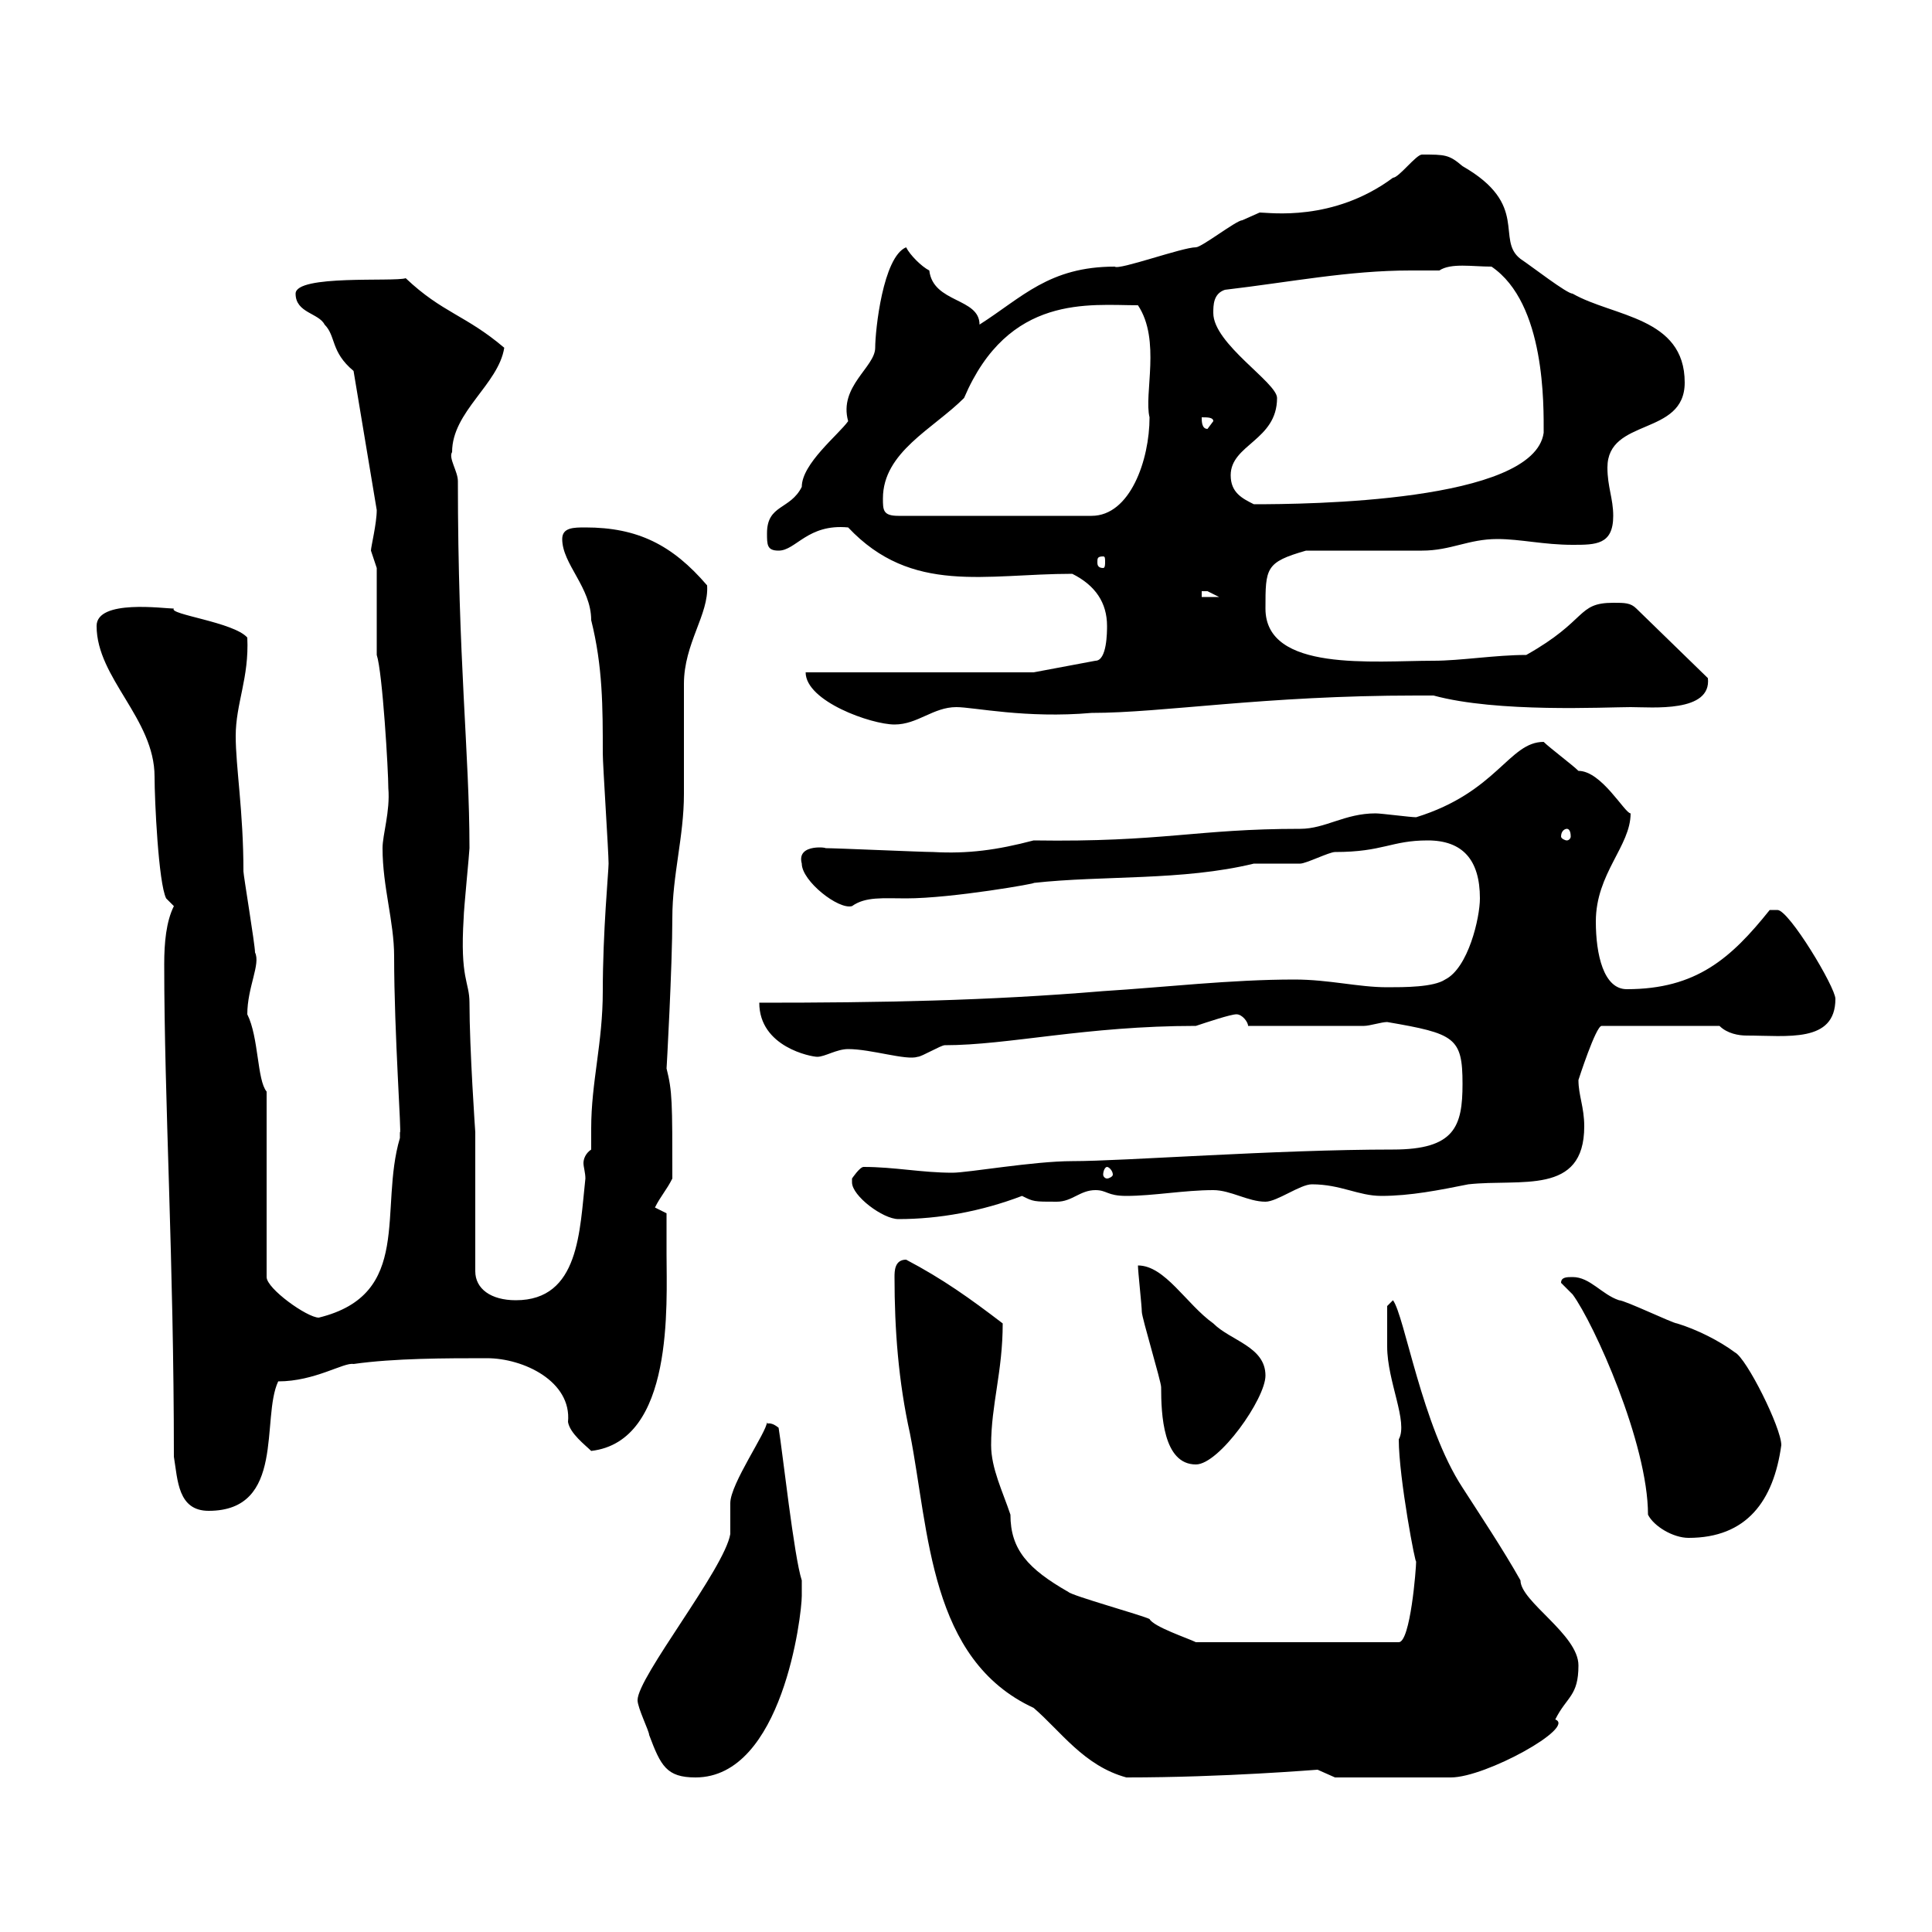 <svg xmlns="http://www.w3.org/2000/svg" xmlns:xlink="http://www.w3.org/1999/xlink" width="300" height="300"><path d="M99 264C99 265.20 100.80 268.80 100.80 269.40C102.60 274.20 103.50 276 108 276C121.50 276 124.50 250.80 124.50 247.80C124.50 248.40 124.50 246 124.50 245.40C123.30 241.80 121.50 225.30 120.90 221.70C119.40 220.50 119.10 221.40 119.10 220.80C119.10 222.30 113.40 230.40 113.40 233.40C113.40 233.40 113.40 238.20 113.40 238.20C112.50 243.60 99 260.40 99 264ZM138.90 198.30C138.90 206.40 139.50 214.50 141.30 222.60C144.30 237.90 144.30 257.70 160.50 265.20C164.70 268.80 168.30 274.20 174.90 276C190.20 276 204.30 274.80 204.60 274.80C204.60 274.80 207.30 276 207.30 276L225.30 276C230.70 276 244.80 268.20 241.50 267C243.30 263.40 245.10 263.40 245.10 258.60C245.10 253.80 236.10 248.70 236.10 245.40C233.40 240.60 229.80 235.20 227.10 231C220.80 221.40 218.10 204.30 216.30 201.90L215.40 202.80C215.40 204 215.40 208.20 215.40 209.10C215.40 214.50 218.70 220.80 217.20 223.50C217.20 229.50 219.90 243.60 219.90 242.40C219.90 243.60 219 255 217.20 255L185.70 255C184.50 254.40 179.10 252.60 178.50 251.40C177.30 250.80 166.50 247.80 165.90 247.20C159.60 243.60 156.90 240.60 156.90 235.20C155.70 231.60 153.90 228 153.90 224.40C153.90 218.10 155.70 213 155.70 205.50C150.60 201.60 146.40 198.60 140.70 195.60C138.90 195.60 138.90 197.40 138.90 198.30ZM242.40 199.20L244.20 201C247.50 205.50 255.90 224.10 255.90 235.20C256.80 237 259.80 238.80 262.20 238.80C271.20 238.80 275.40 233.10 276.60 224.40C276.60 221.70 271.20 210.90 269.40 210C267 208.20 263.40 206.40 260.40 205.50C259.80 205.50 252.30 201.90 251.40 201.90C248.70 201 246.90 198.30 244.20 198.30C243.30 198.30 242.40 198.30 242.40 199.20ZM27 226.20C27.60 229.80 27.60 234.60 32.40 234.60C44.40 234.60 40.50 220.20 43.20 214.50C48.90 214.50 53.40 211.50 54.90 211.80C61.20 210.90 69.30 210.90 75.60 210.90C81.30 210.90 88.80 214.50 88.20 220.80C88.50 222.60 90.90 224.40 91.80 225.30C104.70 223.80 103.50 202.50 103.50 194.70C103.50 192.90 103.50 188.40 103.50 188.40L101.70 187.50C102.60 185.70 103.50 184.80 104.40 183C104.40 171 104.40 169.50 103.50 165.90C103.50 166.20 104.40 150 104.40 142.50C104.40 135.90 106.20 129.90 106.20 123.30C106.20 121.50 106.20 108 106.20 106.20C106.20 99.90 110.10 95.40 109.80 90.90C104.40 84.60 99 81.90 90.90 81.90C89.10 81.90 87.30 81.90 87.30 83.70C87.30 87.60 91.80 91.20 91.80 96.30C93.60 103.50 93.60 109.80 93.60 117C93.60 118.80 94.50 132.30 94.50 134.10C94.50 135.30 93.60 144.60 93.60 153.90C93.60 162 91.80 168 91.80 175.20C91.80 176.40 91.80 177.30 91.80 178.50C90.90 179.10 90.60 180 90.60 180.60C90.60 181.20 90.90 182.10 90.90 183C90 191.10 90 201.90 80.10 201.90C76.20 201.90 73.80 200.10 73.80 197.40L73.80 175.80C73.80 175.80 72.90 162.90 72.90 155.70C72.90 152.40 71.40 152.10 72 142.50C72 141.30 72.90 132.30 72.90 131.70C72.90 117 71.10 102.60 71.10 74.70C71.10 73.20 69.60 71.10 70.20 70.20C70.20 63.90 77.40 59.70 78.30 54C72.30 48.90 68.70 48.60 63 43.20C61.20 43.80 45.90 42.60 45.90 45.60C45.90 48.60 49.50 48.60 50.40 50.40C52.20 52.20 51.30 54.60 54.90 57.60L58.50 79.20C58.50 81.30 57.60 84.90 57.60 85.50C57.60 85.50 58.50 88.20 58.50 88.20L58.50 101.70C59.40 104.40 60.30 119.70 60.30 122.40C60.60 126 59.40 129.60 59.40 131.70C59.40 137.70 61.20 143.10 61.20 148.50C61.20 160.50 62.40 176.70 62.10 175.80C62.10 175.80 62.10 176.70 62.10 176.70C58.80 187.80 64.20 201 49.50 204.60C47.70 204.60 41.40 200.10 41.40 198.30L41.40 169.50C39.90 167.70 40.20 161.10 38.40 157.50C38.40 153.30 40.50 149.70 39.60 147.90C39.60 146.70 37.80 135.90 37.80 135.30C37.80 126 36.60 119.10 36.60 114.30C36.60 109.20 38.70 105.30 38.40 99C36.30 96.60 26.10 95.40 27 94.50C25.50 94.50 15 93 15 97.20C15 105.30 24 111.60 24 120.60C24 124.20 24.60 137.10 25.80 139.50L27 140.70C25.80 143.10 25.50 146.40 25.50 149.70C25.50 171 27 195.60 27 226.20ZM176.70 196.50C176.70 197.40 177.30 202.80 177.30 203.70C177.30 204.60 180.30 214.50 180.30 215.40C180.30 219.60 180.60 227.40 185.70 227.40C189.30 227.40 196.50 217.20 196.50 213.60C196.50 209.10 191.10 208.20 188.40 205.50C184.20 202.50 180.90 196.50 176.70 196.50ZM132.30 183C132.30 183 132.30 183.60 132.30 183.60C132.30 185.70 137.10 189.30 139.50 189.30C145.80 189.30 152.40 188.10 158.70 185.70C160.50 186.60 160.50 186.60 164.10 186.60C166.50 186.60 167.70 184.80 170.10 184.80C171.90 184.80 171.90 185.70 174.90 185.70C179.10 185.70 183.90 184.80 188.40 184.80C191.10 184.80 193.80 186.60 196.50 186.60C198.30 186.60 201.90 183.90 203.70 183.90C208.20 183.90 210.90 185.70 214.50 185.70C219 185.70 223.50 184.80 228 183.90C236.10 183 246 185.70 246 174.90C246 171.90 245.10 170.10 245.10 167.70C245.10 167.70 247.80 159.30 248.70 159.30L267 159.30C268.20 160.50 270 160.80 271.20 160.80C277.50 160.80 285 162 285 155.10C285 153.30 277.80 141.30 276 141.30C274.80 141.30 274.80 141.30 274.80 141.30C268.80 148.80 263.40 153.60 252.60 153.60C249 153.60 247.80 148.20 247.80 143.10C247.80 135.60 253.20 131.40 253.20 126.30C252.30 126.30 248.70 119.70 245.10 119.70C244.20 118.80 240.60 116.10 239.70 115.20C234.30 115.20 232.50 123 219.90 126.90C219 126.90 214.50 126.30 213.60 126.30C208.80 126.30 205.80 128.70 201.90 128.70C185.70 128.70 180.60 130.80 160.50 130.50C154.80 132 150.30 132.60 144.90 132.30C143.10 132.30 129.90 131.70 128.10 131.70C129 131.70 123.60 130.80 124.50 134.10C124.50 136.80 130.20 141.30 132.30 140.70C134.40 139.20 137.10 139.50 140.70 139.50C147.90 139.50 161.40 137.10 160.50 137.10C171.30 135.90 183.60 136.80 194.70 134.10C195.60 134.10 201 134.10 201.90 134.10C202.80 134.10 206.40 132.30 207.30 132.30C214.80 132.30 216 130.50 221.70 130.50C227.10 130.50 229.80 133.50 229.80 139.50C229.80 142.50 228 150.30 224.40 152.10C222.60 153.30 218.10 153.30 215.40 153.30C210.90 153.30 206.40 152.10 201 152.10C191.10 152.10 180.90 153.30 171.30 153.90C153.30 155.40 136.80 155.70 117.90 155.70C117.90 162.60 126 164.10 126.90 164.10C128.10 164.10 129.90 162.90 131.70 162.90C135.30 162.90 140.70 164.70 142.50 164.10C143.10 164.10 146.10 162.30 146.70 162.30C156.60 162.30 168.60 159.30 185.70 159.30C187.50 158.70 191.10 157.50 192 157.50C192.90 157.50 193.80 158.70 193.80 159.30L211.80 159.30C212.70 159.30 214.50 158.70 215.40 158.70C225.90 160.50 227.10 161.10 227.10 168.30C227.10 174.90 225.90 178.50 216.30 178.50C198 178.50 174.60 180.30 166.50 180.30C160.50 180.30 150.30 182.10 147.90 182.10C143.10 182.10 138.90 181.20 134.10 181.20C133.50 181.20 132.30 183 132.30 183ZM171.90 181.20C172.20 181.20 172.80 181.80 172.80 182.40C172.80 182.70 172.20 183 171.90 183C171.60 183 171.30 182.70 171.30 182.40C171.30 181.80 171.60 181.20 171.90 181.20ZM243.30 128.70C243.60 128.70 243.90 129 243.90 129.90C243.90 130.20 243.60 130.50 243.30 130.50C243 130.50 242.40 130.20 242.40 129.90C242.40 129 243 128.70 243.30 128.70ZM125.10 104.40C125.10 108.90 135.30 112.50 138.90 112.50C142.50 112.50 144.90 109.80 148.50 109.80C151.20 109.80 159.30 111.60 169.50 110.70C180.60 110.70 196.20 108 219.90 108L222.60 108C232.50 110.70 249.30 109.80 253.20 109.80C256.50 109.80 265.80 110.70 265.20 105.30L254.10 94.50C253.20 93.60 252.30 93.60 250.50 93.60C244.80 93.60 246.60 96.30 237 101.70C232.20 101.70 226.80 102.60 222.60 102.60C213.30 102.60 196.50 104.40 196.50 94.50C196.50 88.20 196.50 87.30 202.80 85.50C205.50 85.50 218.10 85.50 220.80 85.50C225.30 85.50 228 83.70 232.50 83.70C236.10 83.70 239.70 84.60 244.20 84.60C247.80 84.60 250.50 84.60 250.50 80.10C250.50 77.40 249.60 75.60 249.60 72.60C249.60 64.80 261.60 67.80 261.60 59.40C261.60 49.20 250.50 49.20 244.20 45.60C243.30 45.60 237.90 41.40 236.10 40.20C232.20 37.20 237.60 31.80 227.10 25.80C225 24 224.40 24 220.80 24C219.90 24 217.20 27.60 216.30 27.60C207 34.50 197.10 33 195.60 33C195.60 33 192.90 34.20 192.90 34.20C192 34.20 186.60 38.40 185.70 38.40C183.60 38.40 173.70 42 173.10 41.40C162.90 41.40 158.70 46.20 152.10 50.40C152.10 46.20 144.90 47.10 144.30 42C143.10 41.40 141.30 39.60 140.70 38.40C137.10 39.90 135.90 51.30 135.90 54C135.90 57 130.20 60 131.70 65.40C130.20 67.50 124.50 72 124.50 75.60C122.70 79.20 119.10 78.30 119.10 82.80C119.10 84.60 119.10 85.50 120.90 85.50C123.60 85.50 125.40 81.30 131.70 81.90C141.60 92.40 153 89.10 166.50 89.10C170.10 90.90 171.90 93.60 171.90 97.20C171.90 98.10 171.90 102.60 170.10 102.60L160.50 104.40ZM186.60 91.80C186.60 91.80 186.60 91.80 187.50 91.80C187.50 91.80 189.30 92.70 189.30 92.70L186.60 92.70ZM171.30 86.40C171.60 86.40 171.60 86.70 171.60 87.30C171.60 87.60 171.60 88.20 171.30 88.20C170.40 88.20 170.40 87.60 170.40 87.30C170.40 86.70 170.40 86.40 171.30 86.40ZM137.10 77.40C137.10 70.20 144.90 66.60 149.70 61.80C156.60 45.60 169.20 47.40 176.70 47.40C180.30 52.80 177.60 61.20 178.50 64.80C178.50 71.40 175.50 80.10 169.50 80.10L139.50 80.10C137.10 80.10 137.10 79.20 137.10 77.40ZM191.10 73.80C191.10 69 198.30 68.40 198.30 61.80C198.30 59.40 188.40 53.40 188.40 48.60C188.40 47.40 188.40 45.60 190.20 45C200.40 43.80 209.40 42 219 42C220.50 42 222 42 223.50 42C225.30 40.80 228.60 41.40 231.60 41.40C240 47.10 239.70 63 239.70 67.20C238.20 78 202.80 78.30 194.70 78.30C192.90 77.40 191.10 76.50 191.10 73.80ZM186.60 64.80C187.50 64.80 188.40 64.80 188.40 65.40L187.50 66.60C186.60 66.60 186.60 65.40 186.60 64.80Z"/></svg>